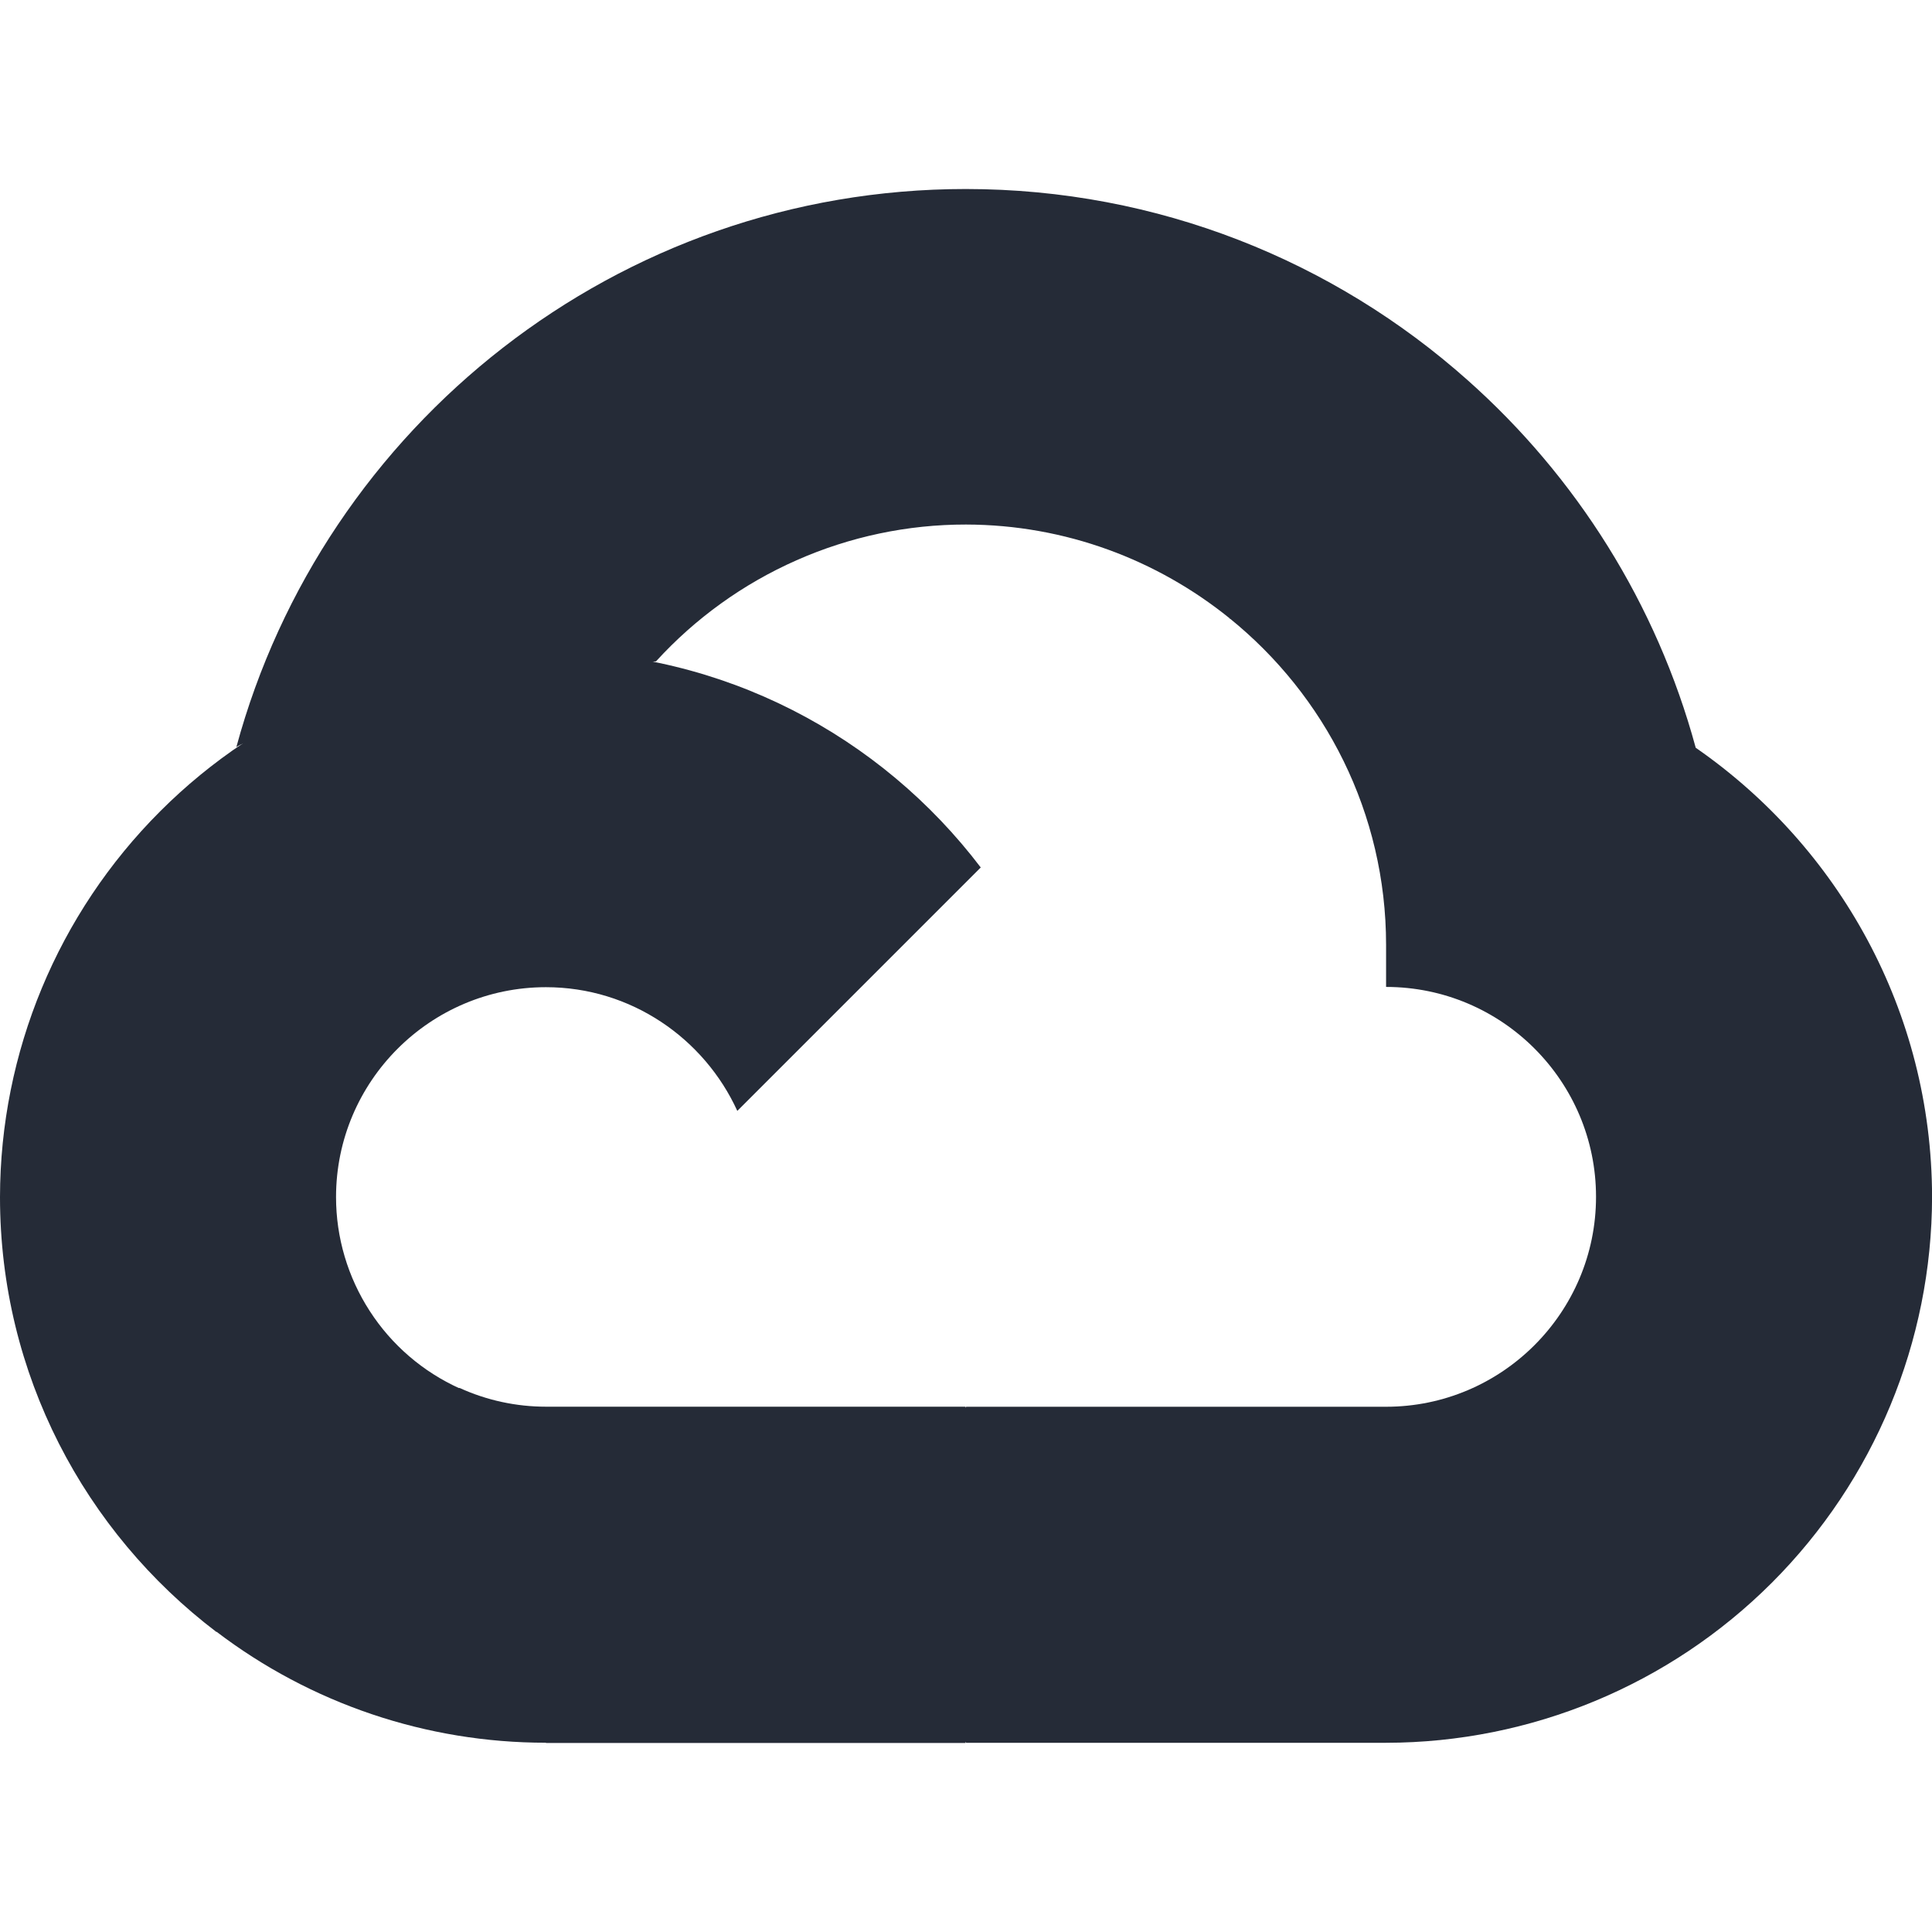 <svg width="30" height="30" viewBox="0 0 30 30" fill="none" xmlns="http://www.w3.org/2000/svg">
<g clip-path="url(#clip0_4779_64539)">
<path d="M19.091 9.604L20.052 9.62L22.663 7.009L22.789 5.903C20.718 4.058 17.984 2.935 14.996 2.935C9.587 2.935 5.021 6.615 3.67 11.601C3.955 11.402 4.564 11.551 4.564 11.551L9.781 10.693C9.781 10.693 10.05 10.249 10.185 10.271C10.796 9.601 11.539 9.066 12.368 8.7C13.197 8.333 14.093 8.144 15 8.145C16.547 8.148 17.971 8.695 19.091 9.599V9.604Z" fill="#252B37"/>
<path d="M26.331 11.611C25.724 9.375 24.475 7.401 22.789 5.903L19.092 9.6C20.573 10.796 21.523 12.625 21.523 14.672V15.325C23.322 15.325 24.783 16.789 24.783 18.584C24.783 20.383 23.319 21.844 21.523 21.844H15.004L14.352 22.5V26.413L15.004 27.062H21.523C23.771 27.059 25.925 26.165 27.514 24.576C29.103 22.986 29.998 20.832 30.001 18.585C29.997 15.7 28.548 13.147 26.331 11.611Z" fill="#252B37"/>
<path d="M8.477 27.065H14.993V21.843H8.477C8.015 21.843 7.557 21.744 7.136 21.552L6.195 21.84L3.584 24.451L3.355 25.332C4.827 26.455 6.626 27.062 8.477 27.061L8.477 27.065Z" fill="#252B37"/>
<path d="M8.477 10.111C6.23 10.114 4.076 11.008 2.487 12.598C0.897 14.187 0.003 16.341 0 18.588C0 21.341 1.319 23.789 3.359 25.34L7.139 21.56C6.567 21.302 6.081 20.884 5.741 20.357C5.4 19.83 5.218 19.216 5.218 18.588C5.218 16.79 6.682 15.329 8.477 15.329C9.799 15.329 10.935 16.125 11.449 17.25L15.229 13.47C13.679 11.43 11.231 10.111 8.478 10.111H8.477Z" fill="#252B37"/>
</g>
<defs>
<clipPath id="clip0_4779_64539">
<rect width="30" height="30" fill="white"/>
</clipPath>
</defs>
</svg>
